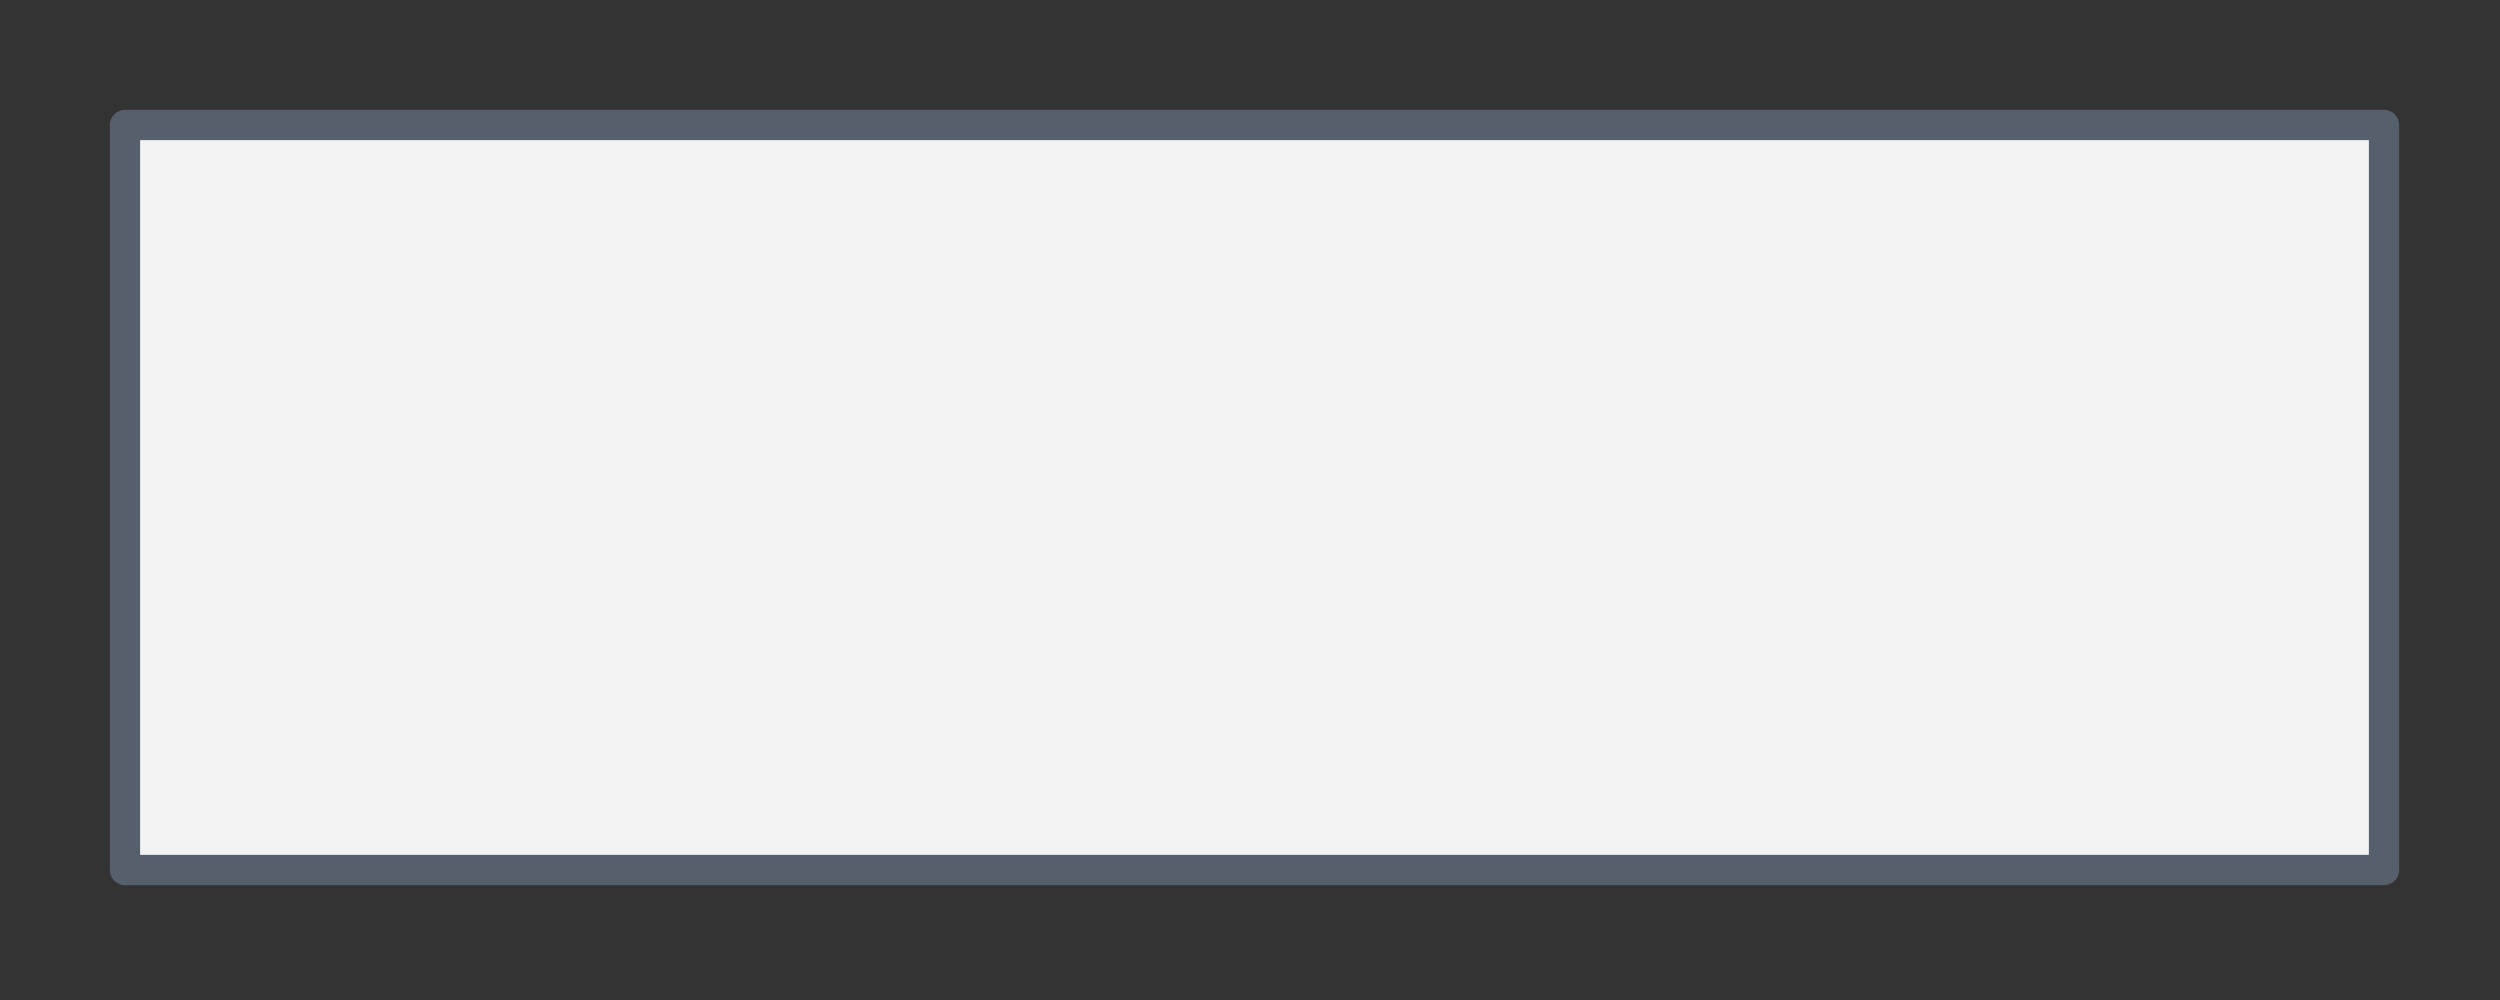 <?xml version="1.0" encoding="utf-8"?>
<svg xmlns="http://www.w3.org/2000/svg" fill="none" height="100%" overflow="visible" preserveAspectRatio="none" style="display: block;" viewBox="0 0 20 8" width="100%">
<rect x="0" y="0" width="20" height="8" fill="#333333" stroke="none"/>
<path d="M19.072 1H1V6.96H19.072V1Z" fill="#F3F3F3" id="Vector" stroke="#565F6C" stroke-linecap="round" stroke-linejoin="round" stroke-width="0.242"/>
</svg>